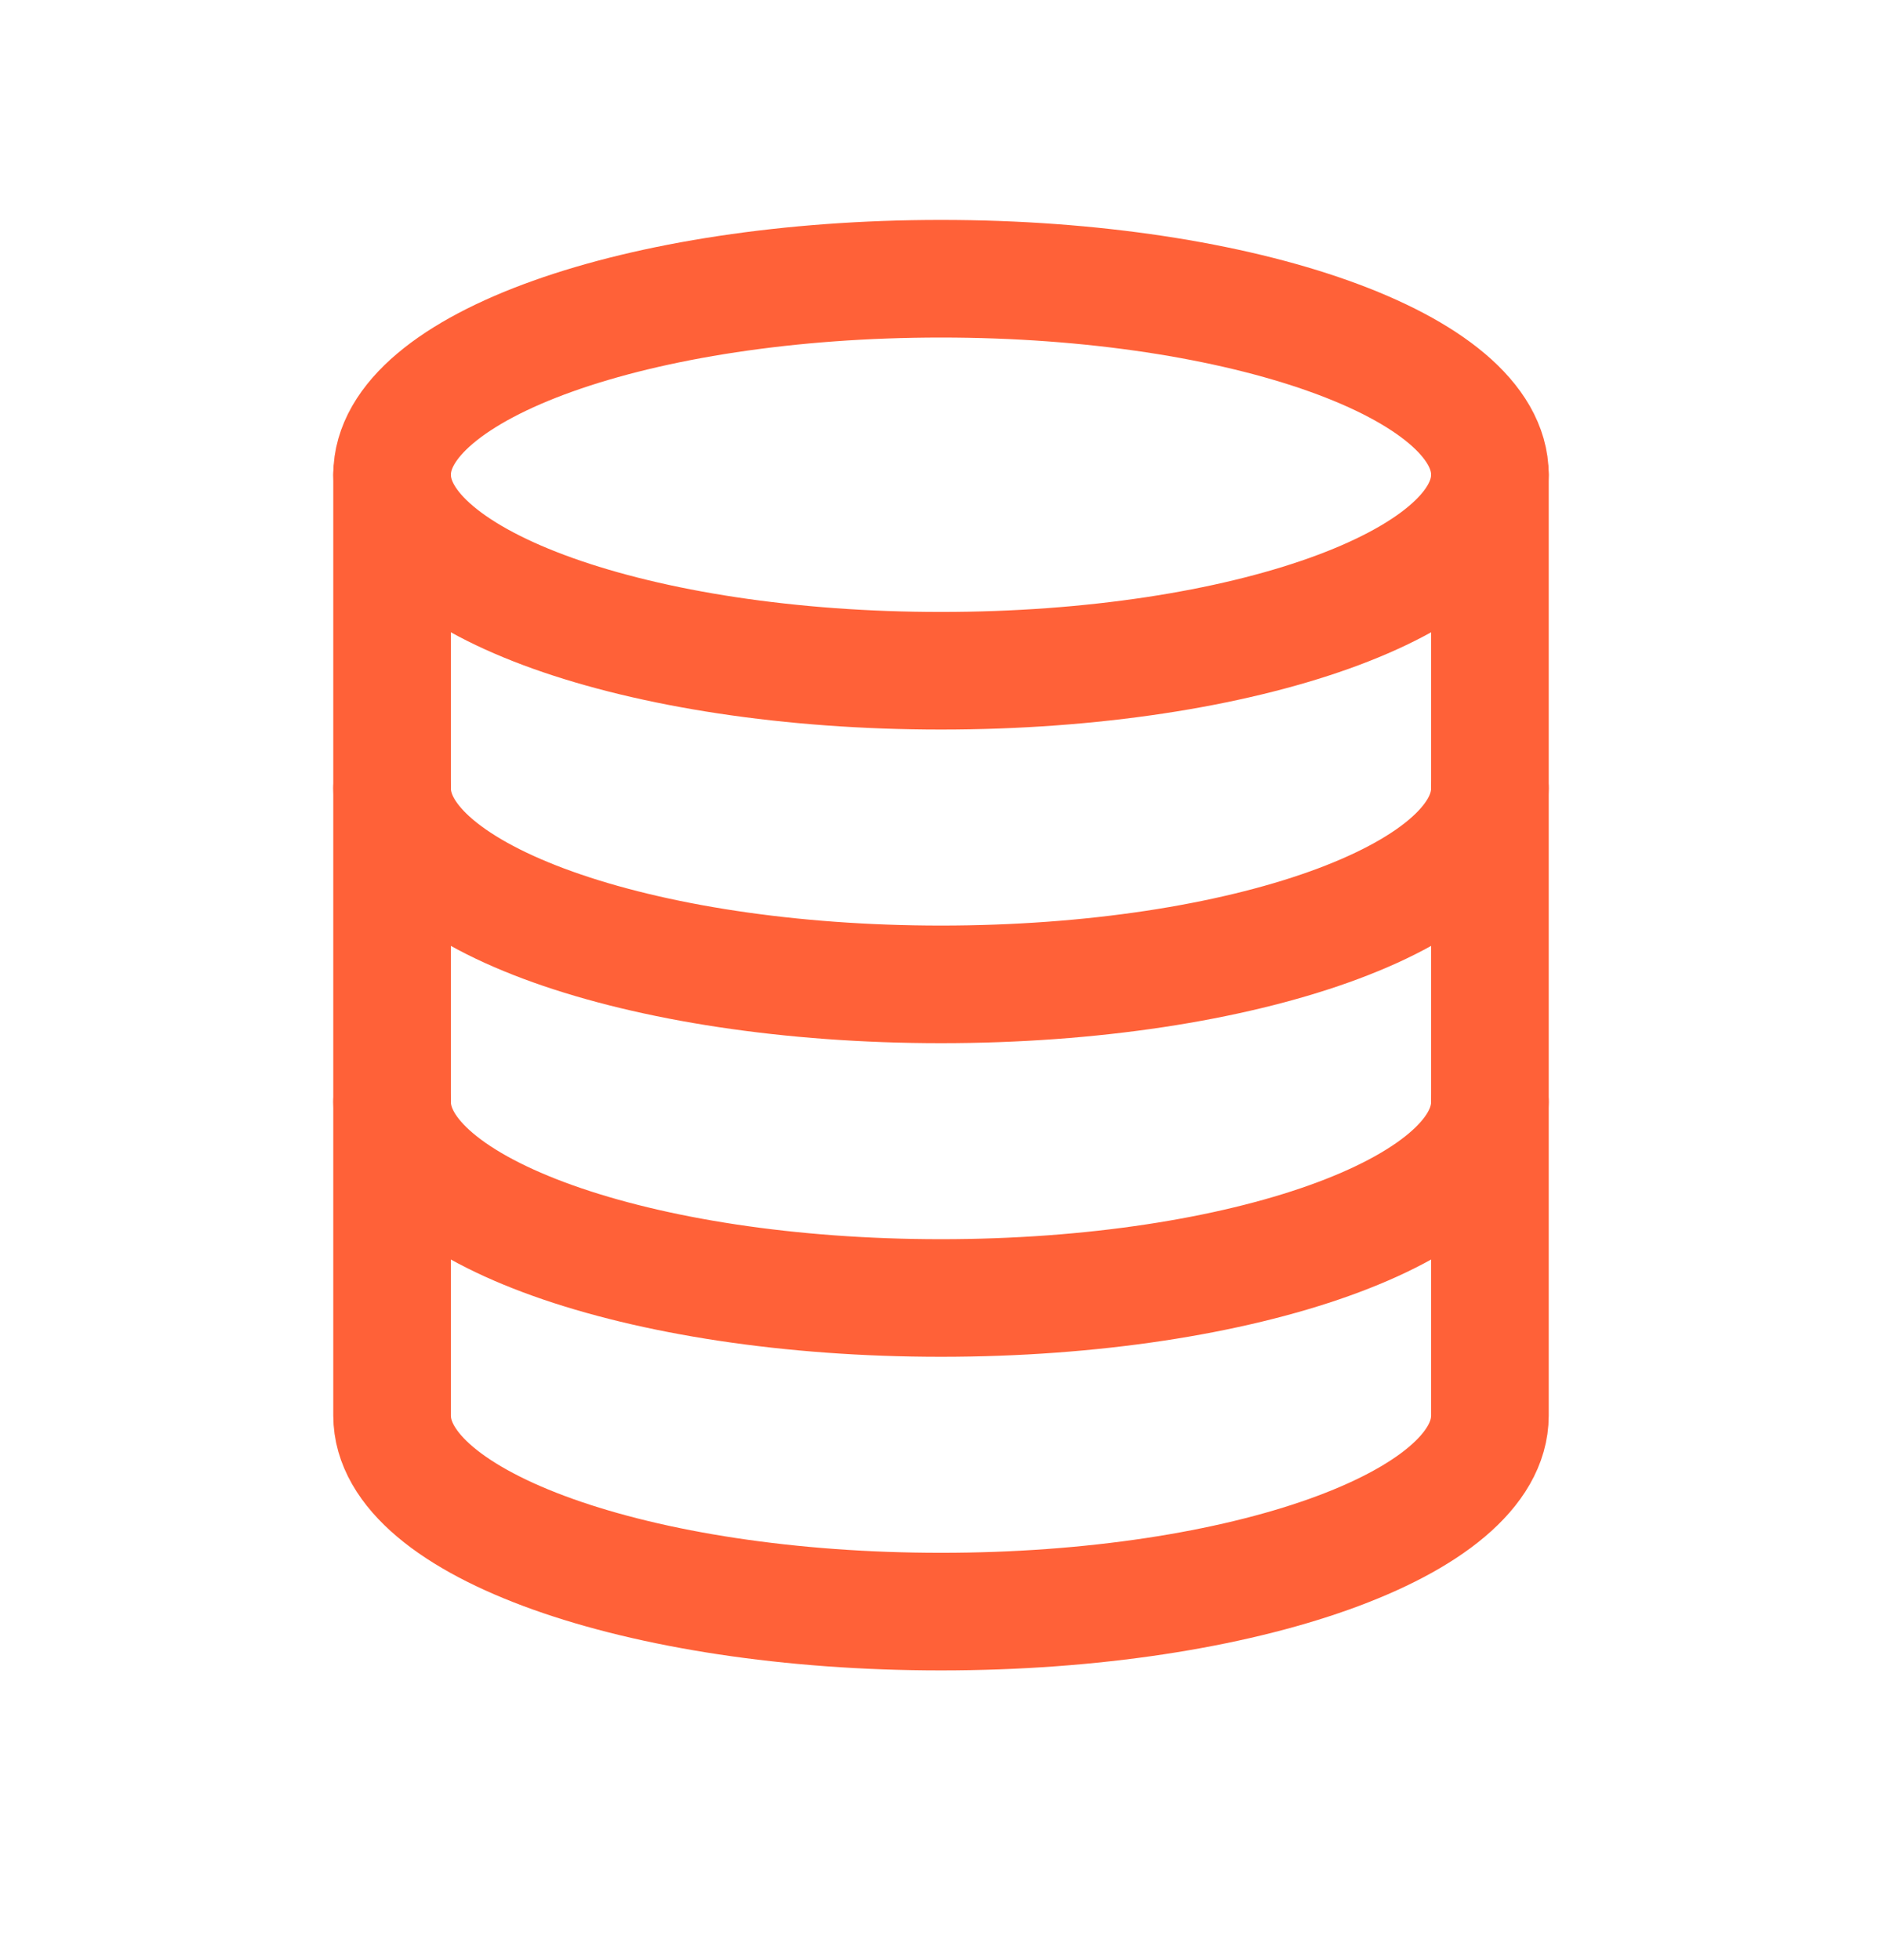 <?xml version="1.0" encoding="UTF-8"?>
<svg xmlns="http://www.w3.org/2000/svg" width="24" height="25" viewBox="0 0 24 25" fill="none">
  <path fill-rule="evenodd" clip-rule="evenodd" d="M5 18.055C5 19.436 8.134 20.555 12 20.555C15.866 20.555 19 19.436 19 18.055V6.055C19 4.674 15.866 3.555 12 3.555C8.134 3.555 5 4.674 5 6.055V18.055Z" stroke="#FF6138" stroke-width="1.5" stroke-linecap="round" stroke-linejoin="round"></path>
  <path d="M19 6.055C19 7.436 15.866 8.555 12 8.555C8.134 8.555 5 7.436 5 6.055" stroke="#FF6138" stroke-width="1.5" stroke-linecap="round" stroke-linejoin="round"></path>
  <path d="M19 14.055C19 15.436 15.866 16.555 12 16.555C8.134 16.555 5 15.436 5 14.055" stroke="#FF6138" stroke-width="1.5" stroke-linecap="round" stroke-linejoin="round"></path>
  <path d="M19 10.055C19 11.436 15.866 12.555 12 12.555C8.134 12.555 5 11.436 5 10.055" stroke="#FF6138" stroke-width="1.5" stroke-linecap="round" stroke-linejoin="round"></path>
</svg>
